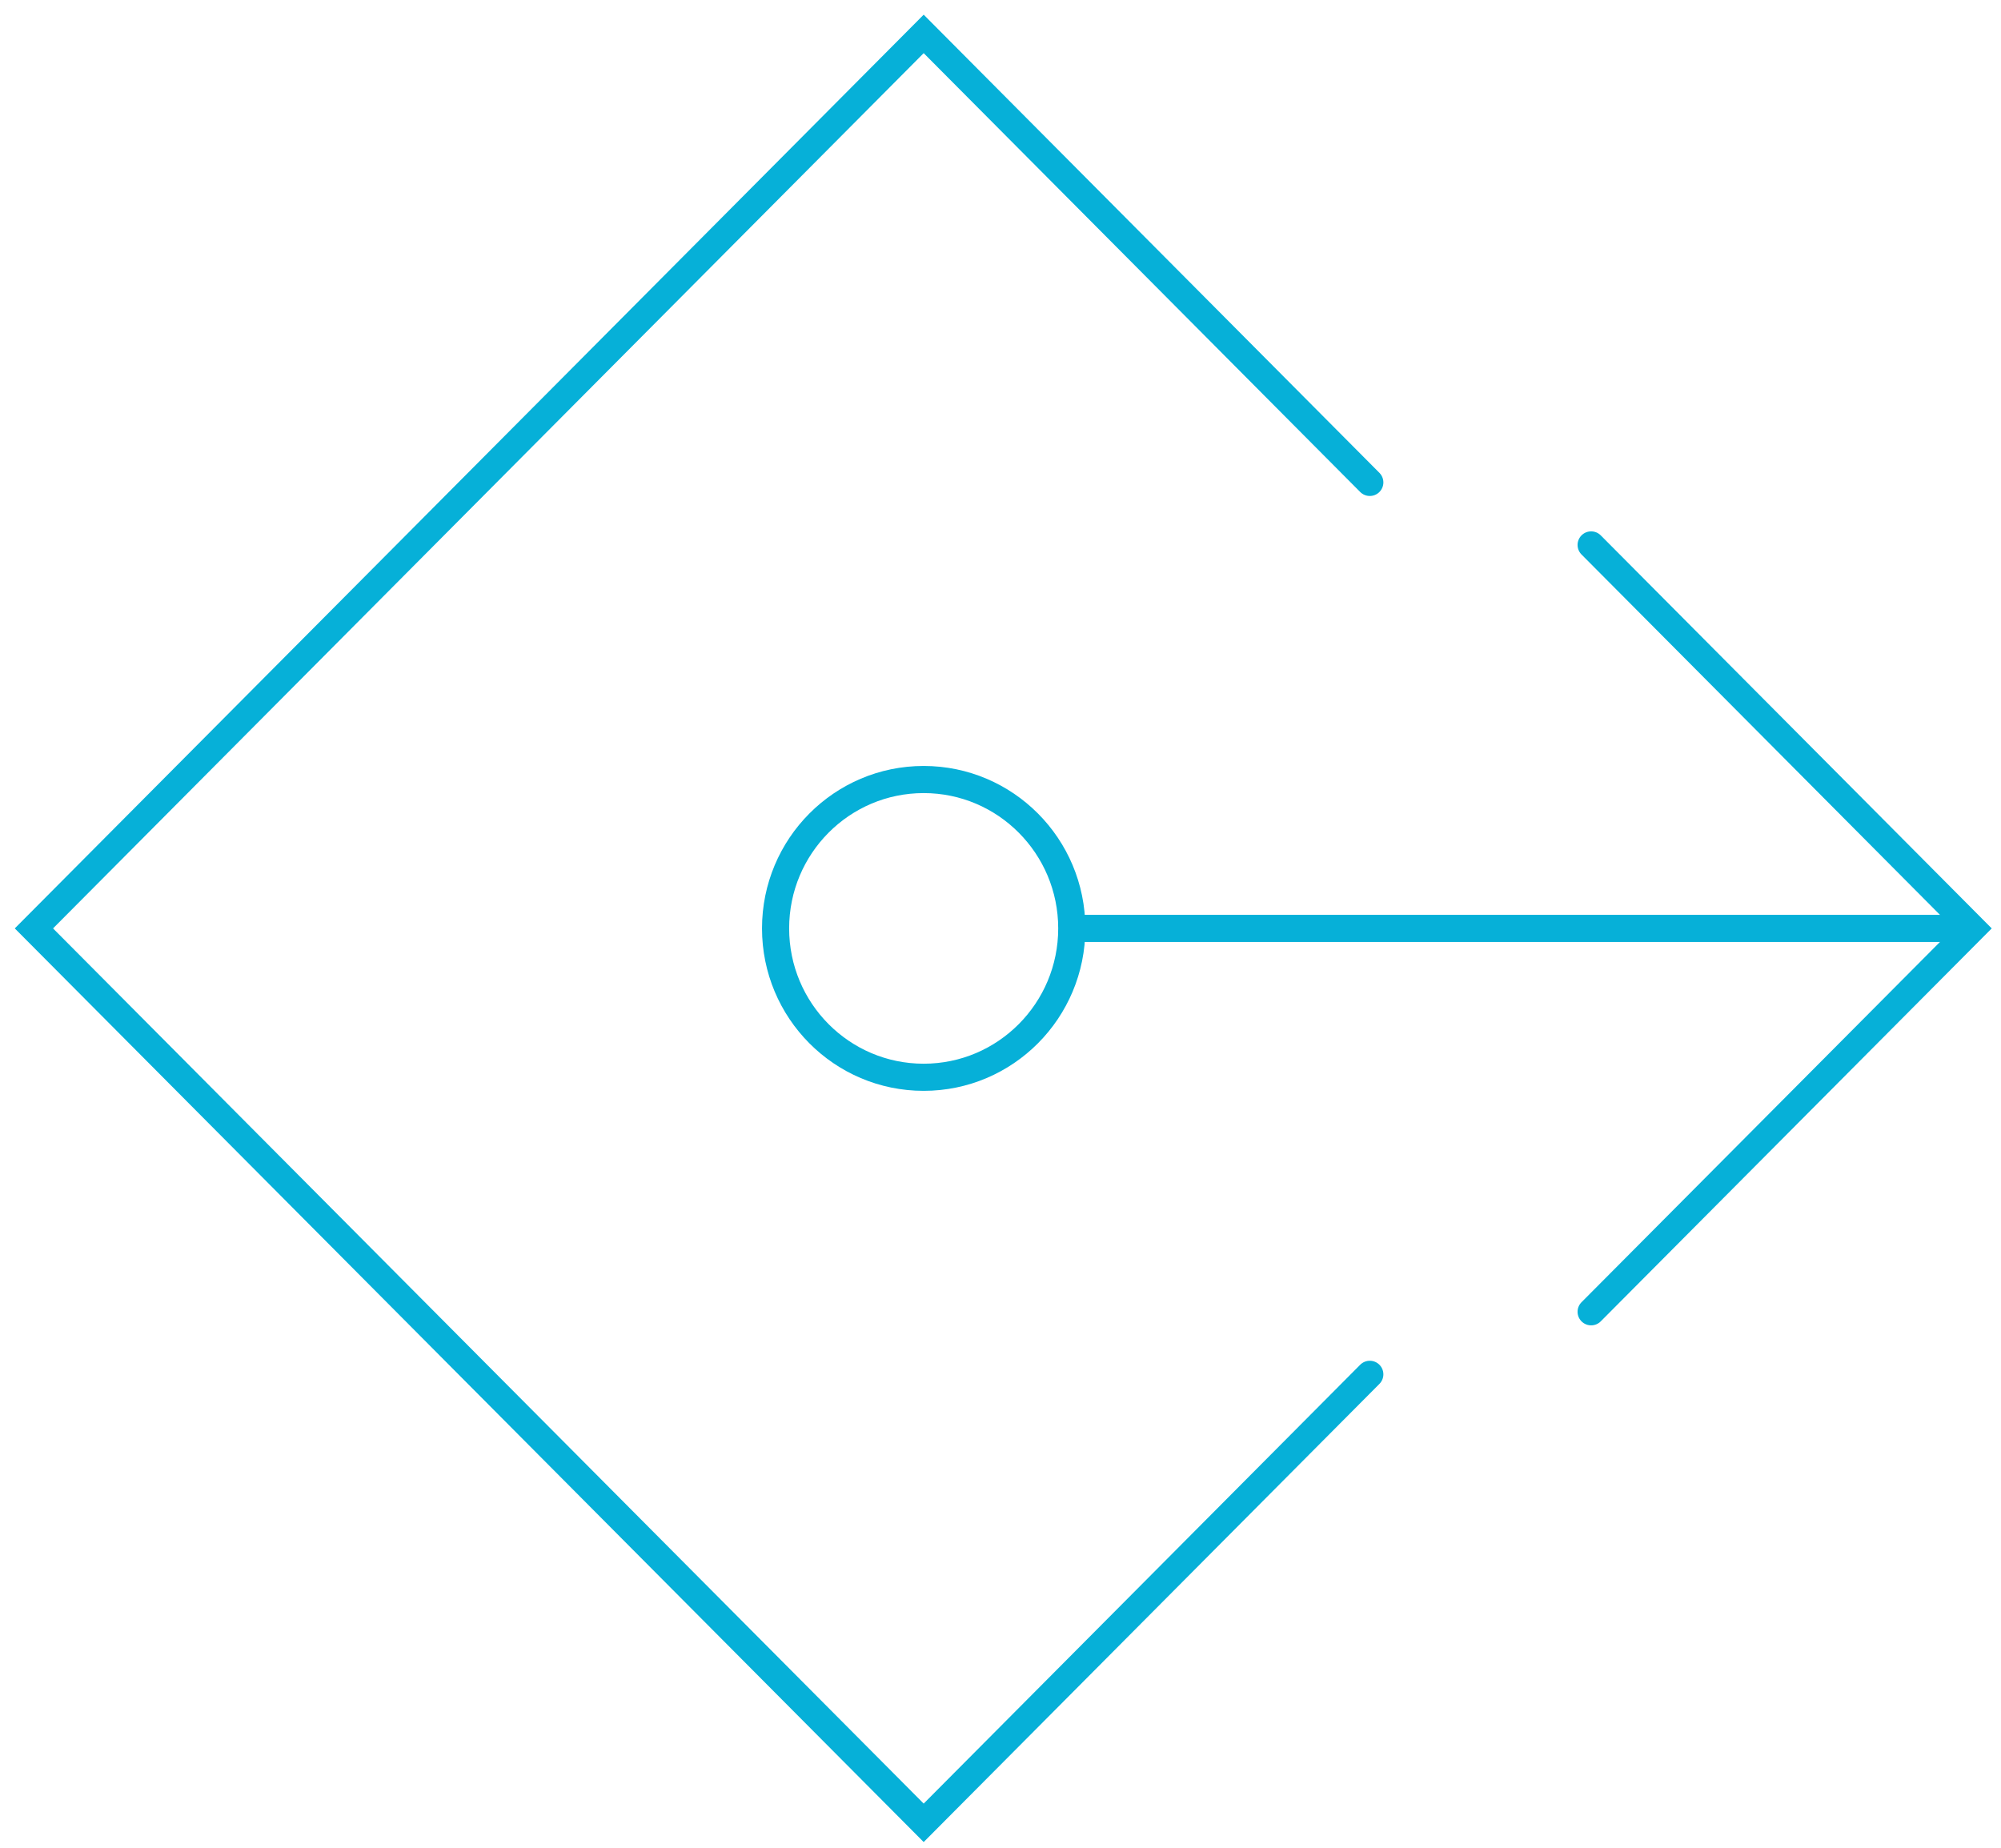 <svg width="118" height="109" viewBox="0 0 118 109" fill="none" xmlns="http://www.w3.org/2000/svg">
<path d="M80.778 81.05L54.47 107.5L2 54.752L54.47 2L80.778 28.45" stroke="#06B0D8" stroke-width="1.6" stroke-miterlimit="10" stroke-linecap="round"/>
<path d="M54.469 63.532C59.293 63.532 63.203 59.601 63.203 54.752C63.203 49.903 59.293 45.972 54.469 45.972C49.646 45.972 45.736 49.903 45.736 54.752C45.736 59.601 49.646 63.532 54.469 63.532Z" stroke="#06B0D8" stroke-width="1.6" stroke-miterlimit="10"/>
<path d="M63.199 54.752H115.971" stroke="#06B0D8" stroke-width="1.6" stroke-miterlimit="10"/>
<path d="M93.83 77.362L116.324 54.752L93.83 32.137" stroke="#06B0D8" stroke-width="1.6" stroke-miterlimit="10" stroke-linecap="round"/>
</svg>
